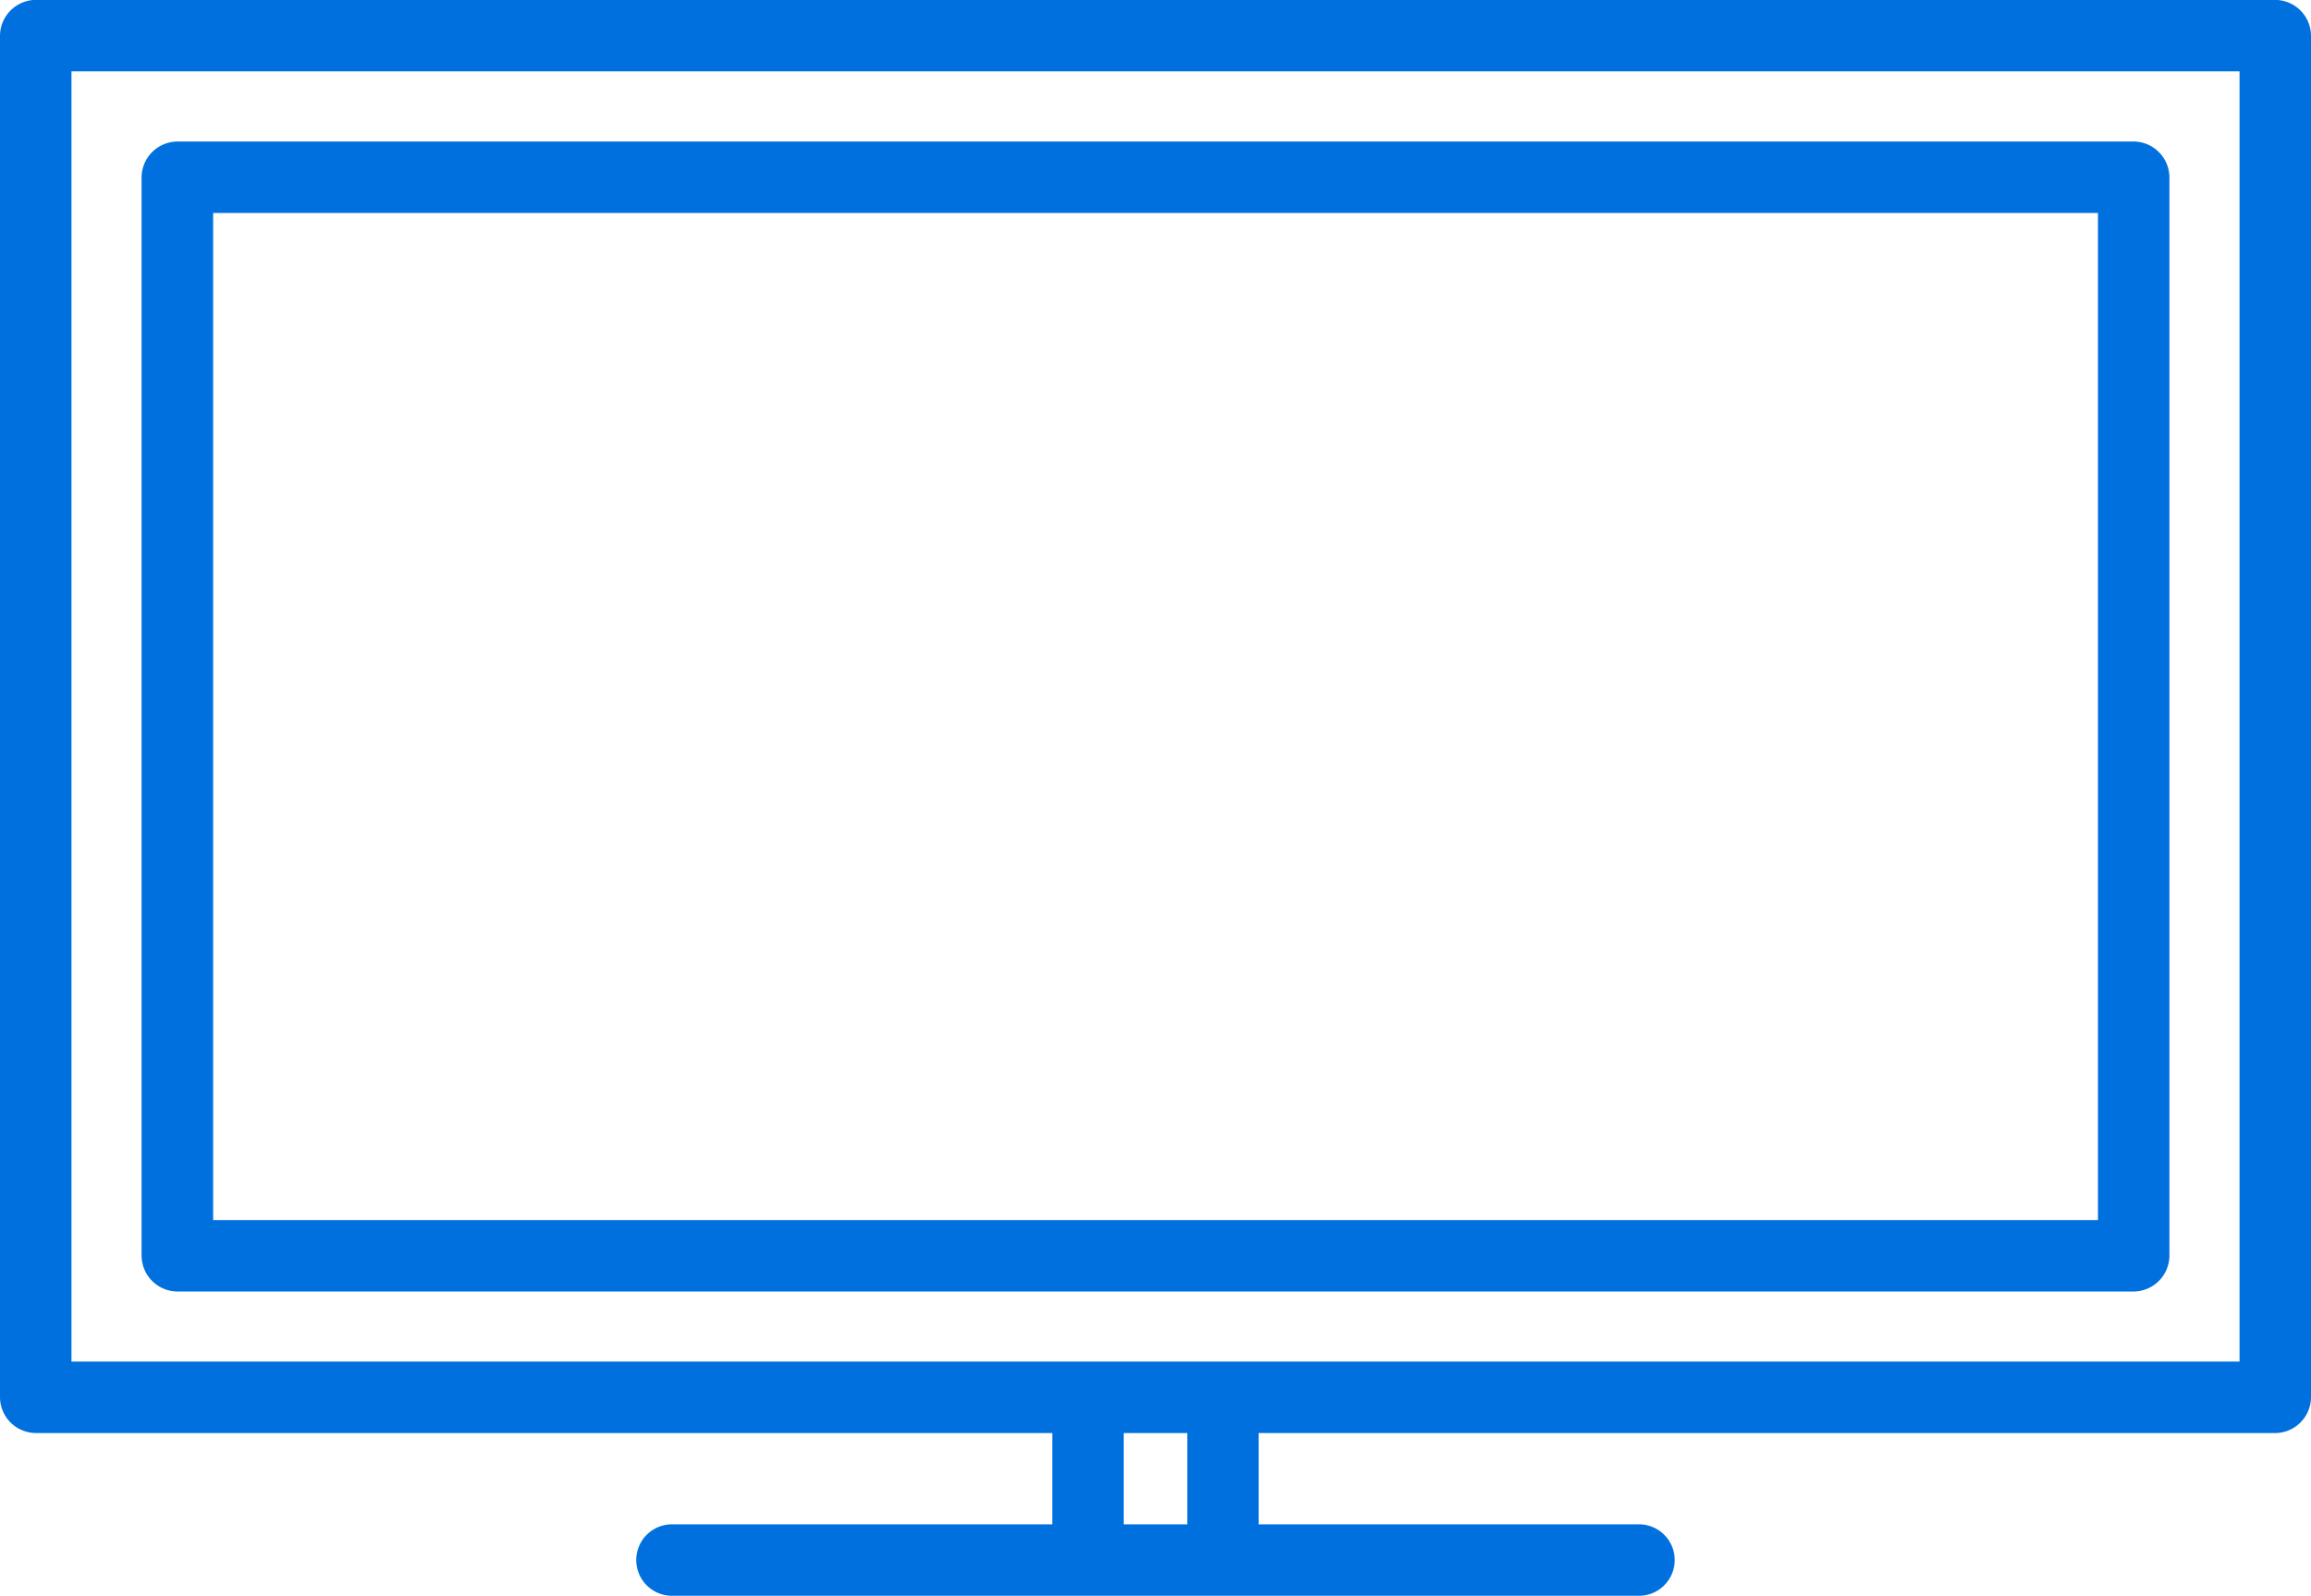 <svg id="Layer_1" data-name="Layer 1" xmlns="http://www.w3.org/2000/svg" viewBox="0 0 905.47 625.43">
    <defs>
        <style>.cls-1{fill:none;}</style>
    </defs>
    <title>1</title>
    <ellipse class="cls-1" cx="452.74" cy="579.53" rx="17.6" ry="25.3"/>
    <path fill="#0070DF" class="cls-1"
          d="M877.59,463.73V28H28.12V533.67H877.59ZM850.12,73.22v419a14.13,14.13,0,0,1-14,14H69.59a14.13,14.13,0,0,1-14-14V69.51a14.13,14.13,0,0,1,14-14H836.12a13.05,13.05,0,0,1,1.41.07,14.15,14.15,0,0,1,12.59,13.93Z"
          transform="translate(-0.12 -0.04)"/>
    <path fill="#0070DF" class="cls-1" d="M822.12,361.38V83.51H83.59V478.2H822.12Z" transform="translate(-0.12 -0.04)"/>
    <path fill="#0070DF" d="M891.59,0H14.12a14.13,14.13,0,0,0-14,14V547.67h0a14.13,14.13,0,0,0,14,14H412.41v35.78h-149a14,14,0,0,0,0,28H642.28a14,14,0,0,0,0-28h-149V561.68H891.59a14.13,14.13,0,0,0,14-14h0V14h0A14.13,14.13,0,0,0,891.59,0ZM465.3,597.46H440.41V561.68H465.3ZM837,533.67H28.12V28H877.59V533.67Z"
          transform="translate(-0.12 -0.04)"/>
    <path fill="#0070DF" d="M837.53,55.58a13.05,13.05,0,0,0-1.41-.07H69.59a14.13,14.13,0,0,0-14,14V492.2a14.13,14.13,0,0,0,14,14H836.12a14.13,14.13,0,0,0,14-14V69.51A14.15,14.15,0,0,0,837.53,55.58ZM774.63,478.2h-691V83.51H822.12V478.2Z"
          transform="translate(-0.12 -0.04)"/>
</svg>
